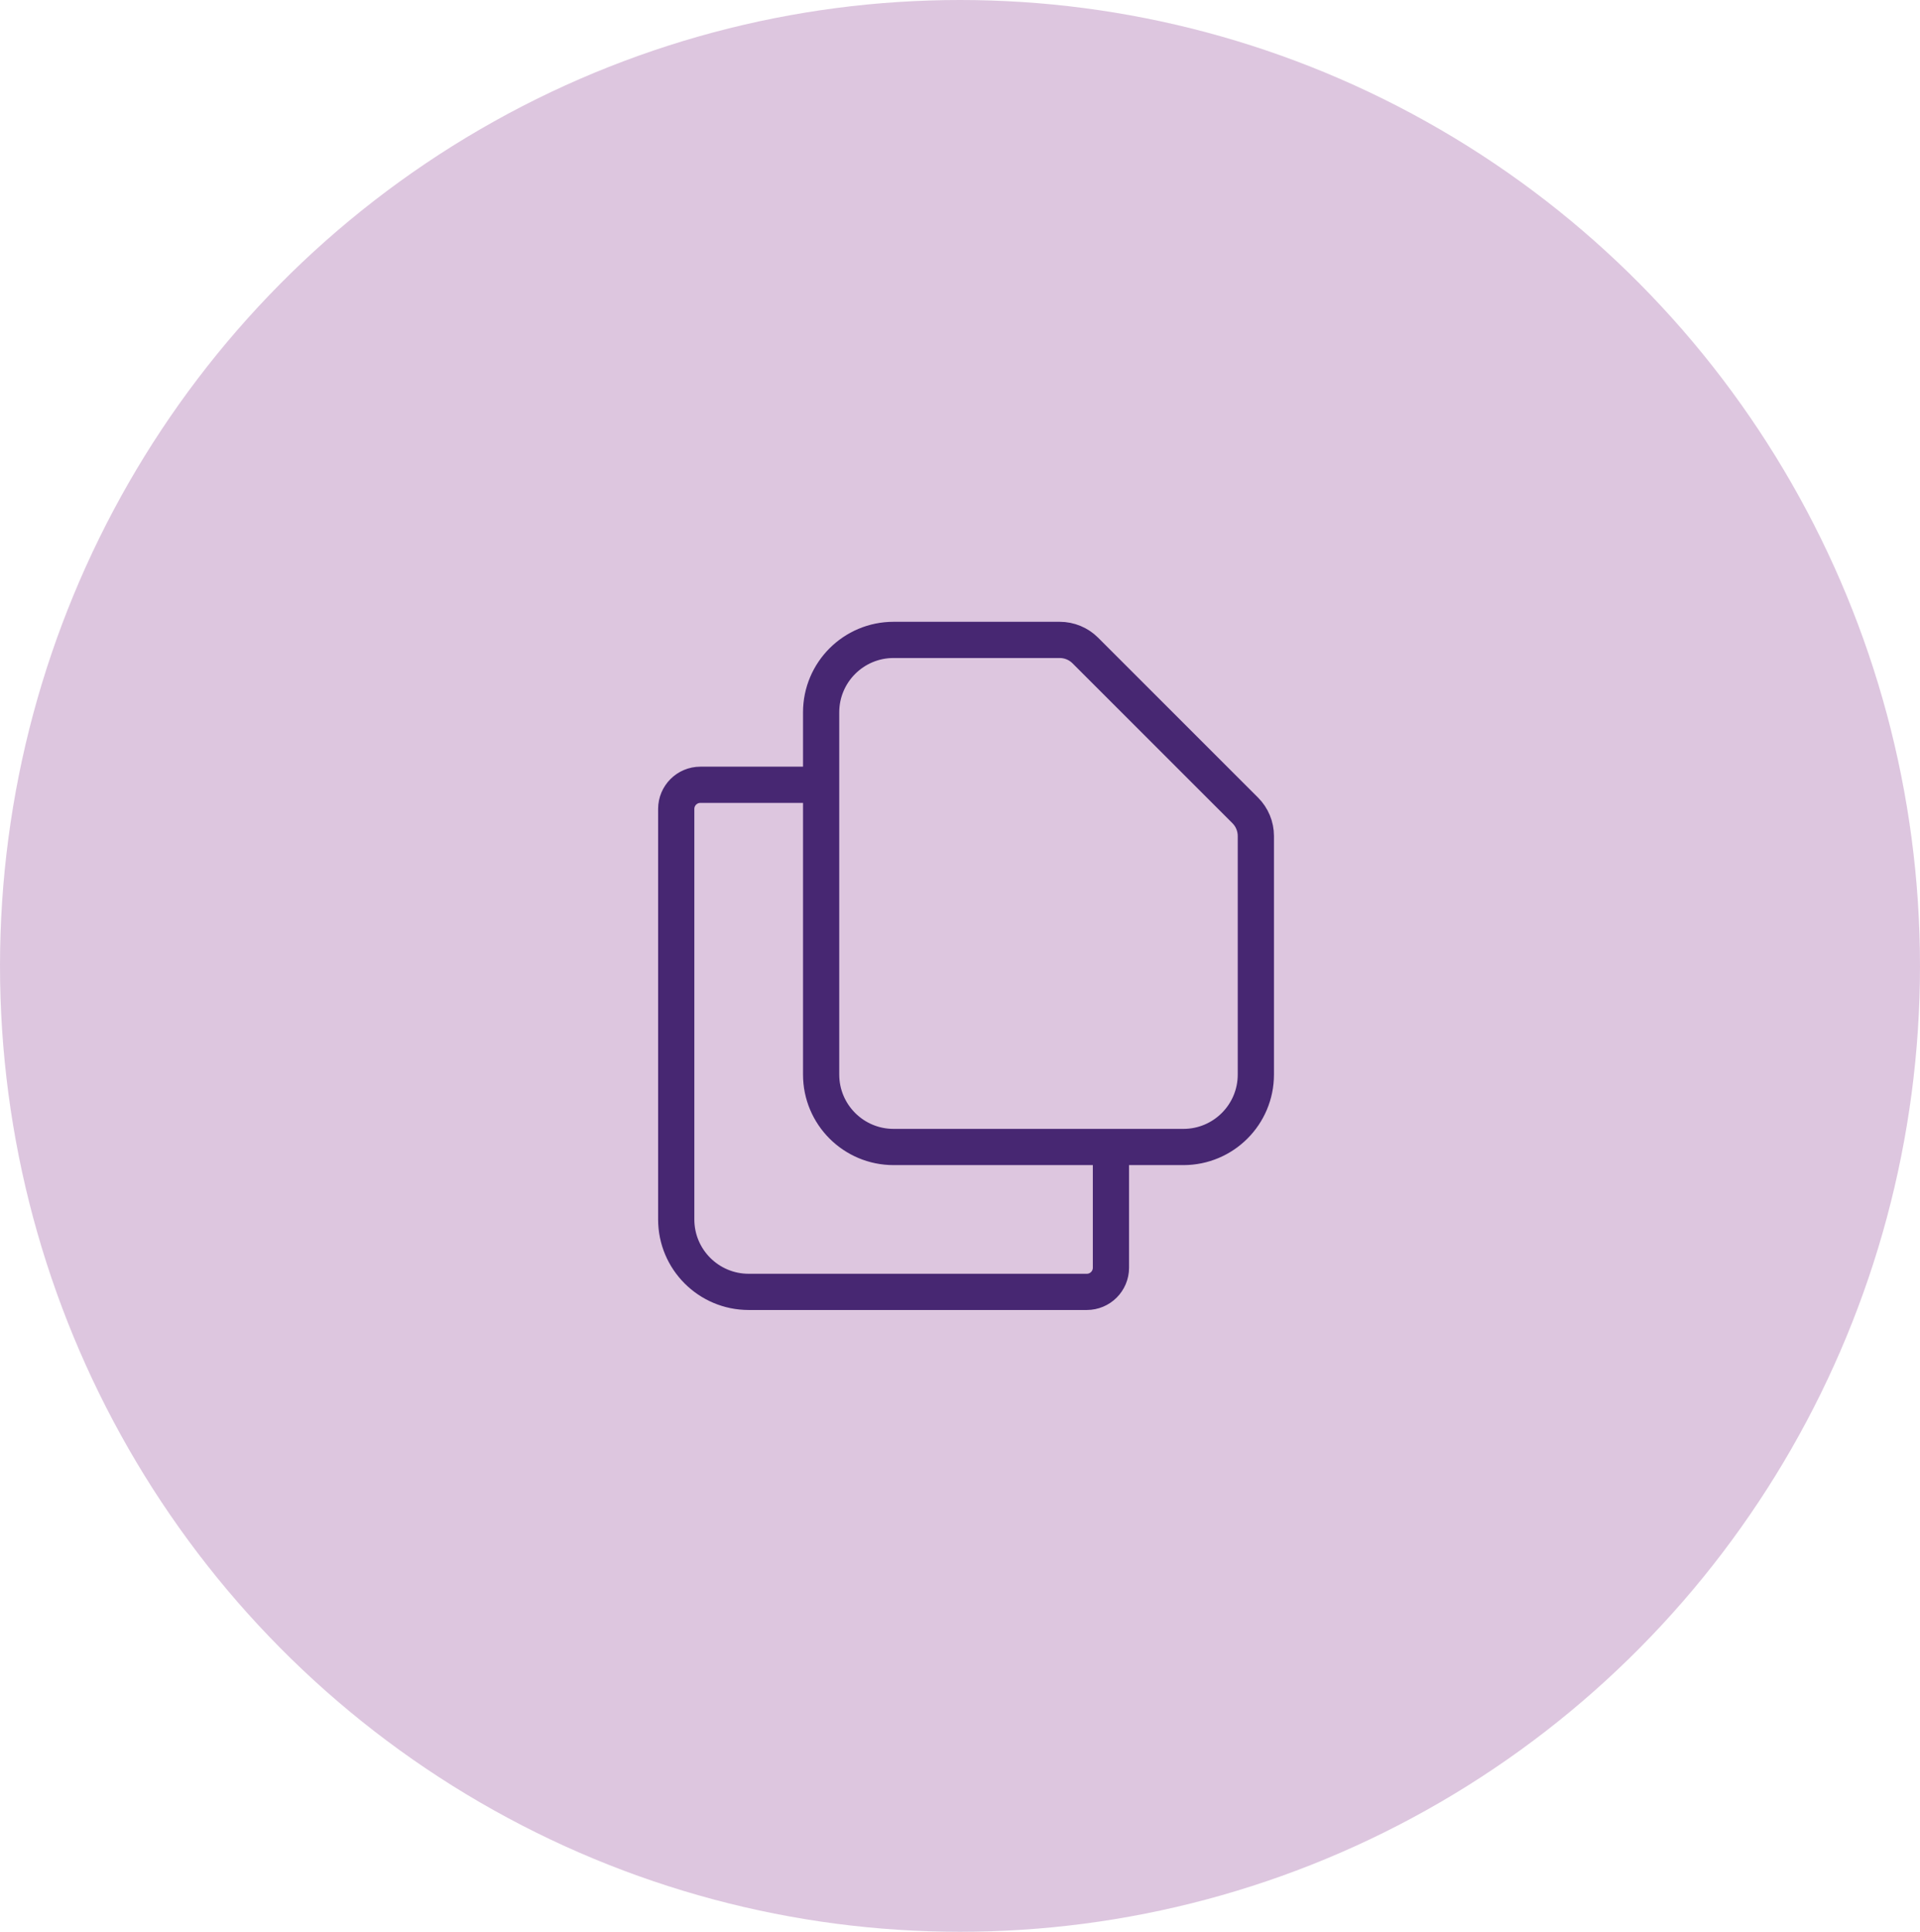 <svg xmlns="http://www.w3.org/2000/svg" width="159" height="160" viewBox="0 0 159 160" fill="none"><ellipse cx="79.5" cy="80" rx="79.5" ry="80" fill="#BC8FC0" fill-opacity="0.5"></ellipse><path d="M68 65V89C68 92.314 70.686 95 74 95H92M68 65V59C68 55.686 70.686 53 74 53H87.757C88.553 53 89.316 53.316 89.879 53.879L103.121 67.121C103.684 67.684 104 68.447 104 69.243V89C104 92.314 101.314 95 98 95H92M68 65H58C56.895 65 56 65.895 56 67V101C56 104.314 58.686 107 62 107H90C91.105 107 92 106.105 92 105V95" stroke="#472772" stroke-width="3" stroke-linecap="round" stroke-linejoin="round"></path></svg>